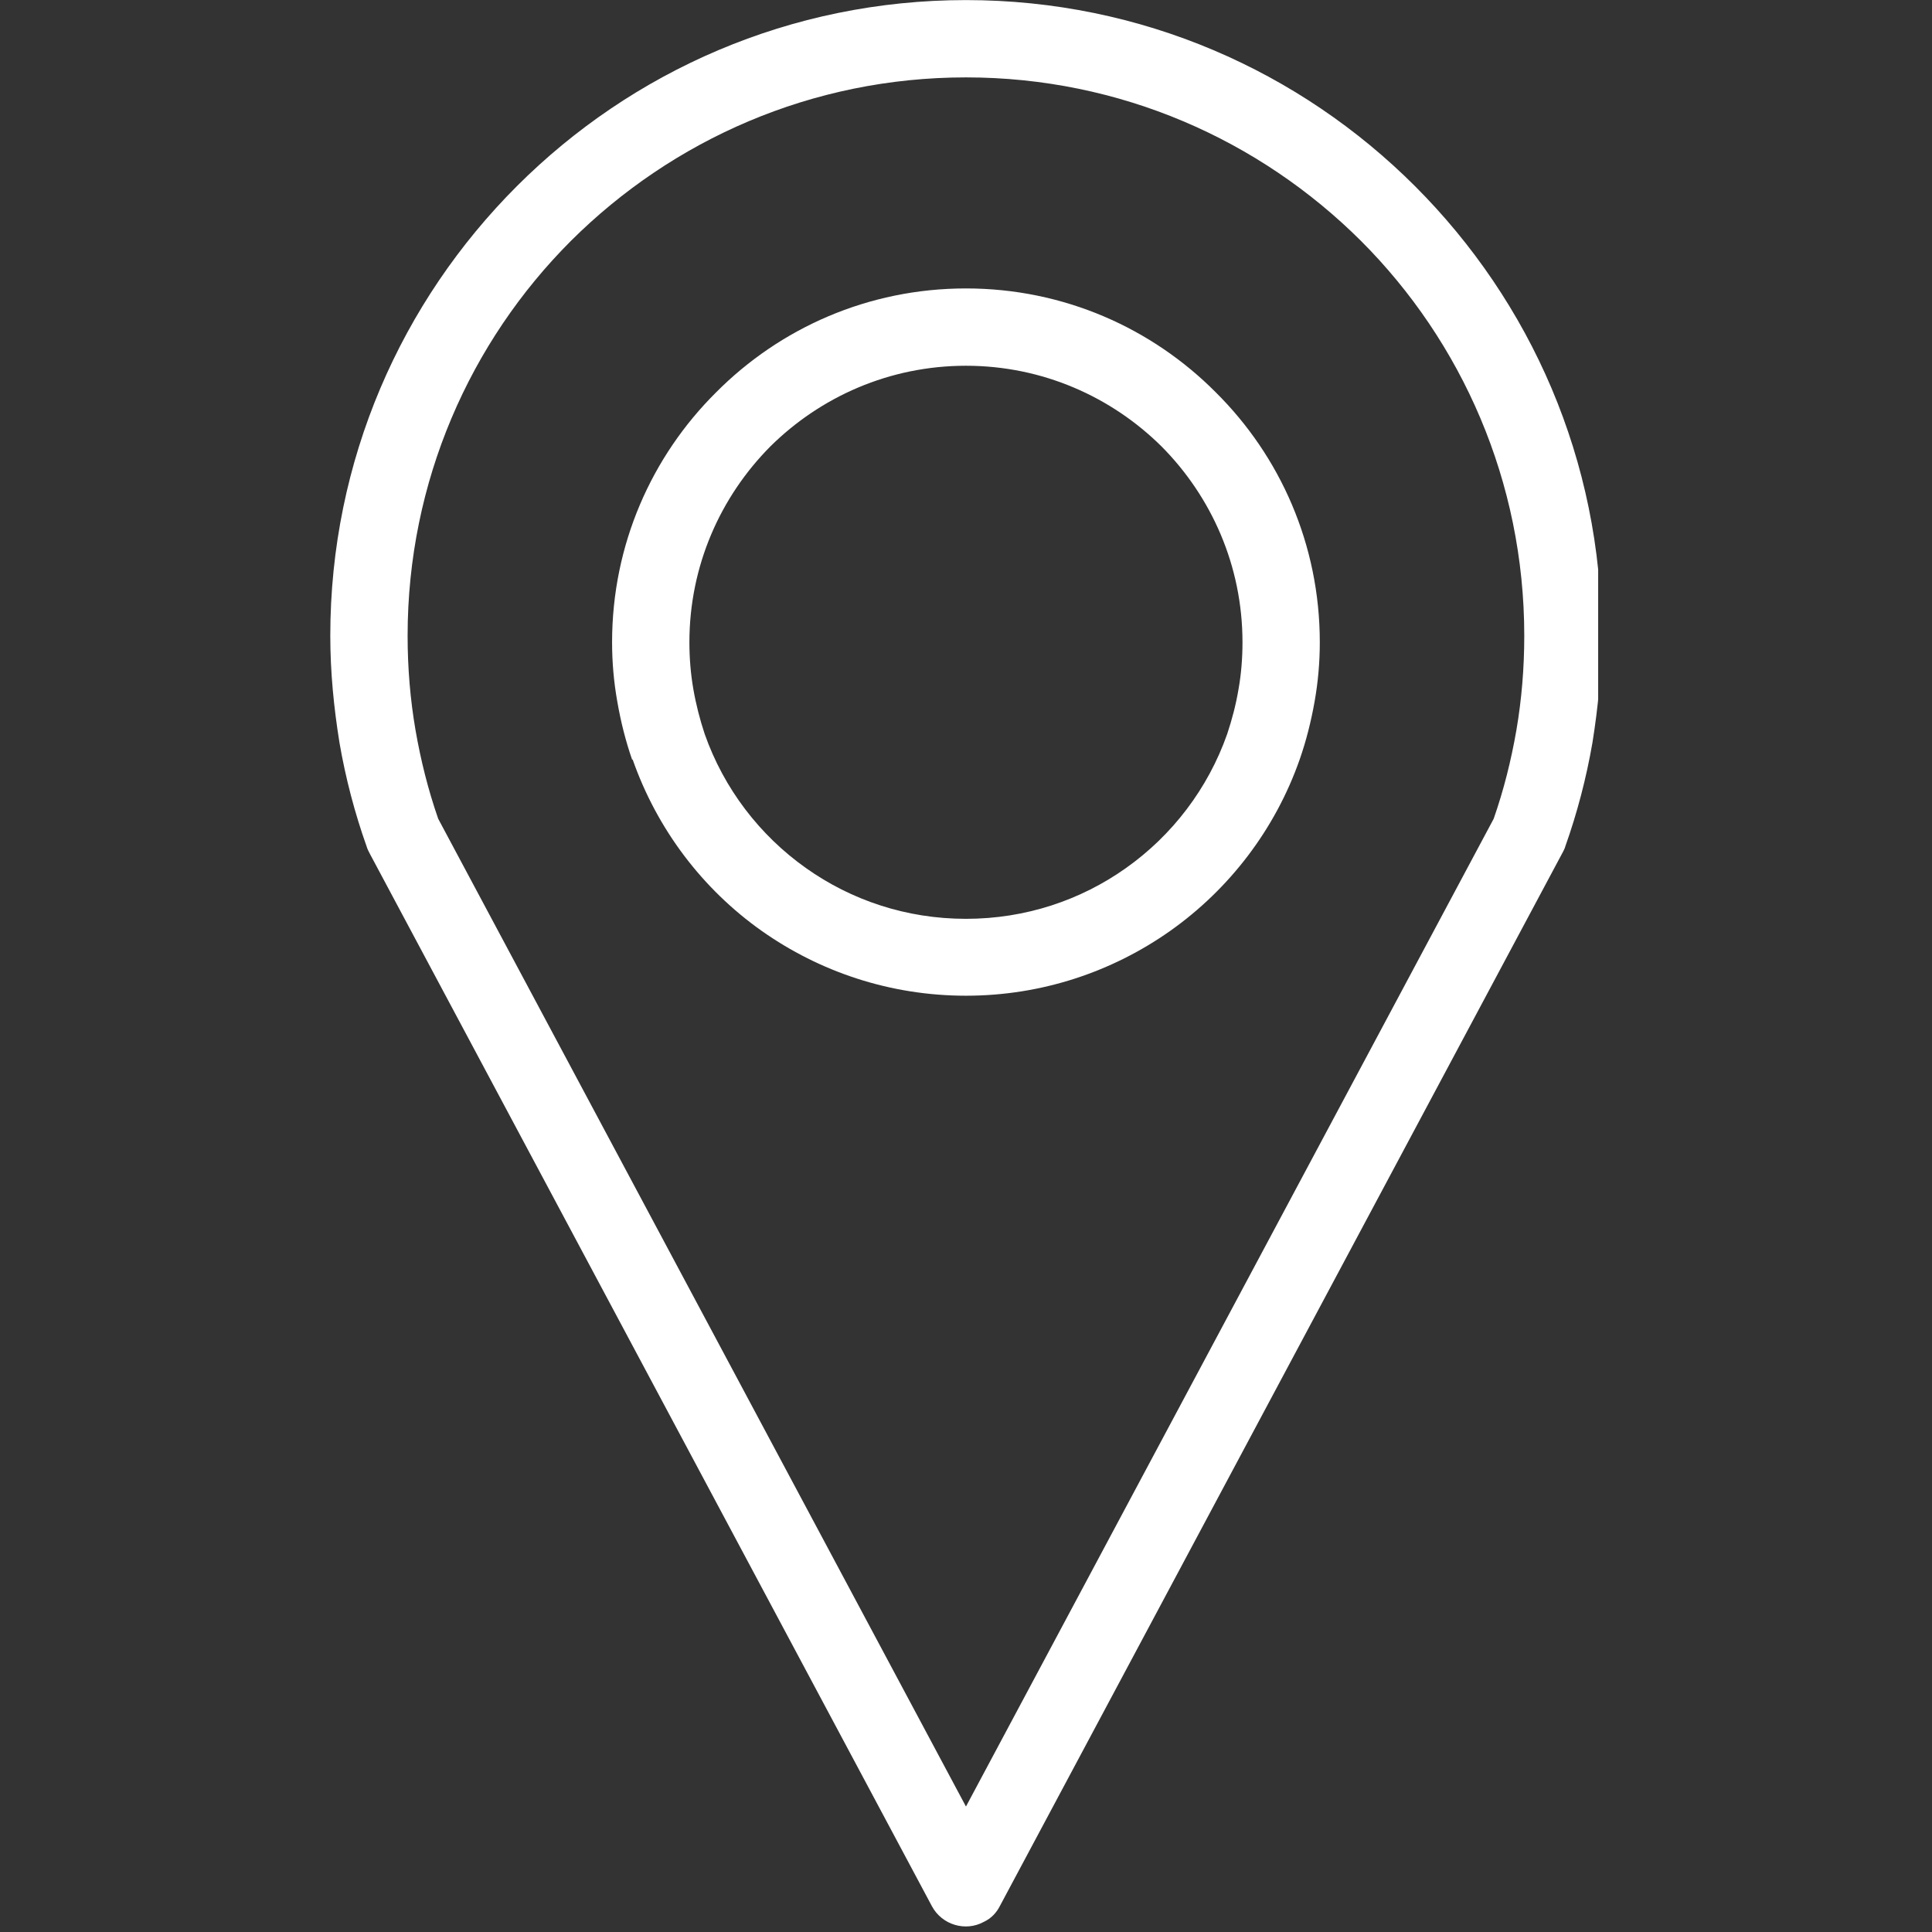 <svg xmlns="http://www.w3.org/2000/svg" xmlns:xlink="http://www.w3.org/1999/xlink" width="256" zoomAndPan="magnify" viewBox="0 0 192 192" height="256" preserveAspectRatio="xMidYMid meet" version="1.0"><rect x="0" y="0" width="192" height="192" fill="#333333" stroke="none"/><defs><clipPath id="9e16889709"><path d="M 32.824 0 L 158.824 0 L 158.824 192 L 32.824 192 Z M 32.824 0 " clip-rule="nonzero"/></clipPath></defs><g clip-path="url(#9e16889709)"><path fill="#ffffff" d="M 95.996 179.531 L 148.441 81.367 C 149.441 78.504 150.18 75.551 150.699 72.555 C 151.219 69.516 151.48 66.391 151.48 63.176 C 151.48 47.852 145.273 33.957 135.242 23.93 C 125.172 13.902 111.32 7.691 95.996 7.691 C 80.668 7.691 66.82 13.902 56.746 23.93 C 46.719 33.957 40.508 47.852 40.508 63.176 C 40.508 66.391 40.77 69.516 41.293 72.555 C 41.812 75.551 42.551 78.504 43.547 81.367 Z M 95.996 28.664 C 105.719 28.664 114.488 32.613 120.828 38.996 C 127.211 45.332 131.16 54.105 131.16 63.828 C 131.16 65.824 130.988 67.781 130.641 69.734 C 130.293 71.688 129.816 73.598 129.164 75.465 C 126.734 82.41 122.176 88.359 116.27 92.527 C 110.539 96.562 103.551 98.953 95.996 98.953 C 88.441 98.953 81.449 96.562 75.719 92.527 C 69.816 88.359 65.301 82.41 62.867 75.465 L 62.824 75.508 C 62.176 73.641 61.695 71.73 61.348 69.734 C 61 67.781 60.828 65.824 60.828 63.828 C 60.828 54.105 64.777 45.332 71.16 38.996 C 77.5 32.613 86.27 28.664 95.996 28.664 Z M 115.445 44.379 C 110.453 39.43 103.594 36.348 95.996 36.348 C 88.398 36.348 81.539 39.43 76.543 44.379 C 71.594 49.371 68.512 56.23 68.512 63.828 C 68.512 65.434 68.645 67 68.902 68.473 C 69.164 69.992 69.555 71.512 70.031 72.945 C 71.941 78.375 75.504 83.02 80.105 86.273 C 84.578 89.445 90.047 91.312 95.996 91.312 C 101.941 91.312 107.414 89.445 111.887 86.273 C 116.488 83.02 120.047 78.375 121.957 72.945 C 122.434 71.512 122.824 70.039 123.086 68.473 C 123.348 67 123.477 65.434 123.477 63.828 C 123.477 56.23 120.395 49.371 115.445 44.379 Z M 155.344 84.625 L 99.383 189.387 C 99.035 190.082 98.512 190.645 97.773 190.992 C 95.953 191.992 93.605 191.297 92.609 189.43 L 36.777 84.887 C 36.645 84.625 36.516 84.406 36.43 84.105 C 35.258 80.805 34.344 77.332 33.738 73.816 C 33.172 70.297 32.824 66.781 32.824 63.176 C 32.824 45.723 39.902 29.965 51.363 18.504 C 62.781 7.086 78.543 0.008 95.996 0.008 C 113.449 0.008 129.207 7.086 140.625 18.504 C 152.09 29.965 159.164 45.723 159.164 63.176 C 159.164 66.781 158.816 70.297 158.254 73.816 C 157.645 77.332 156.734 80.805 155.562 84.105 C 155.52 84.277 155.43 84.453 155.344 84.625 Z M 155.344 84.625 " fill-opacity="1" fill-rule="nonzero"/></g></svg>